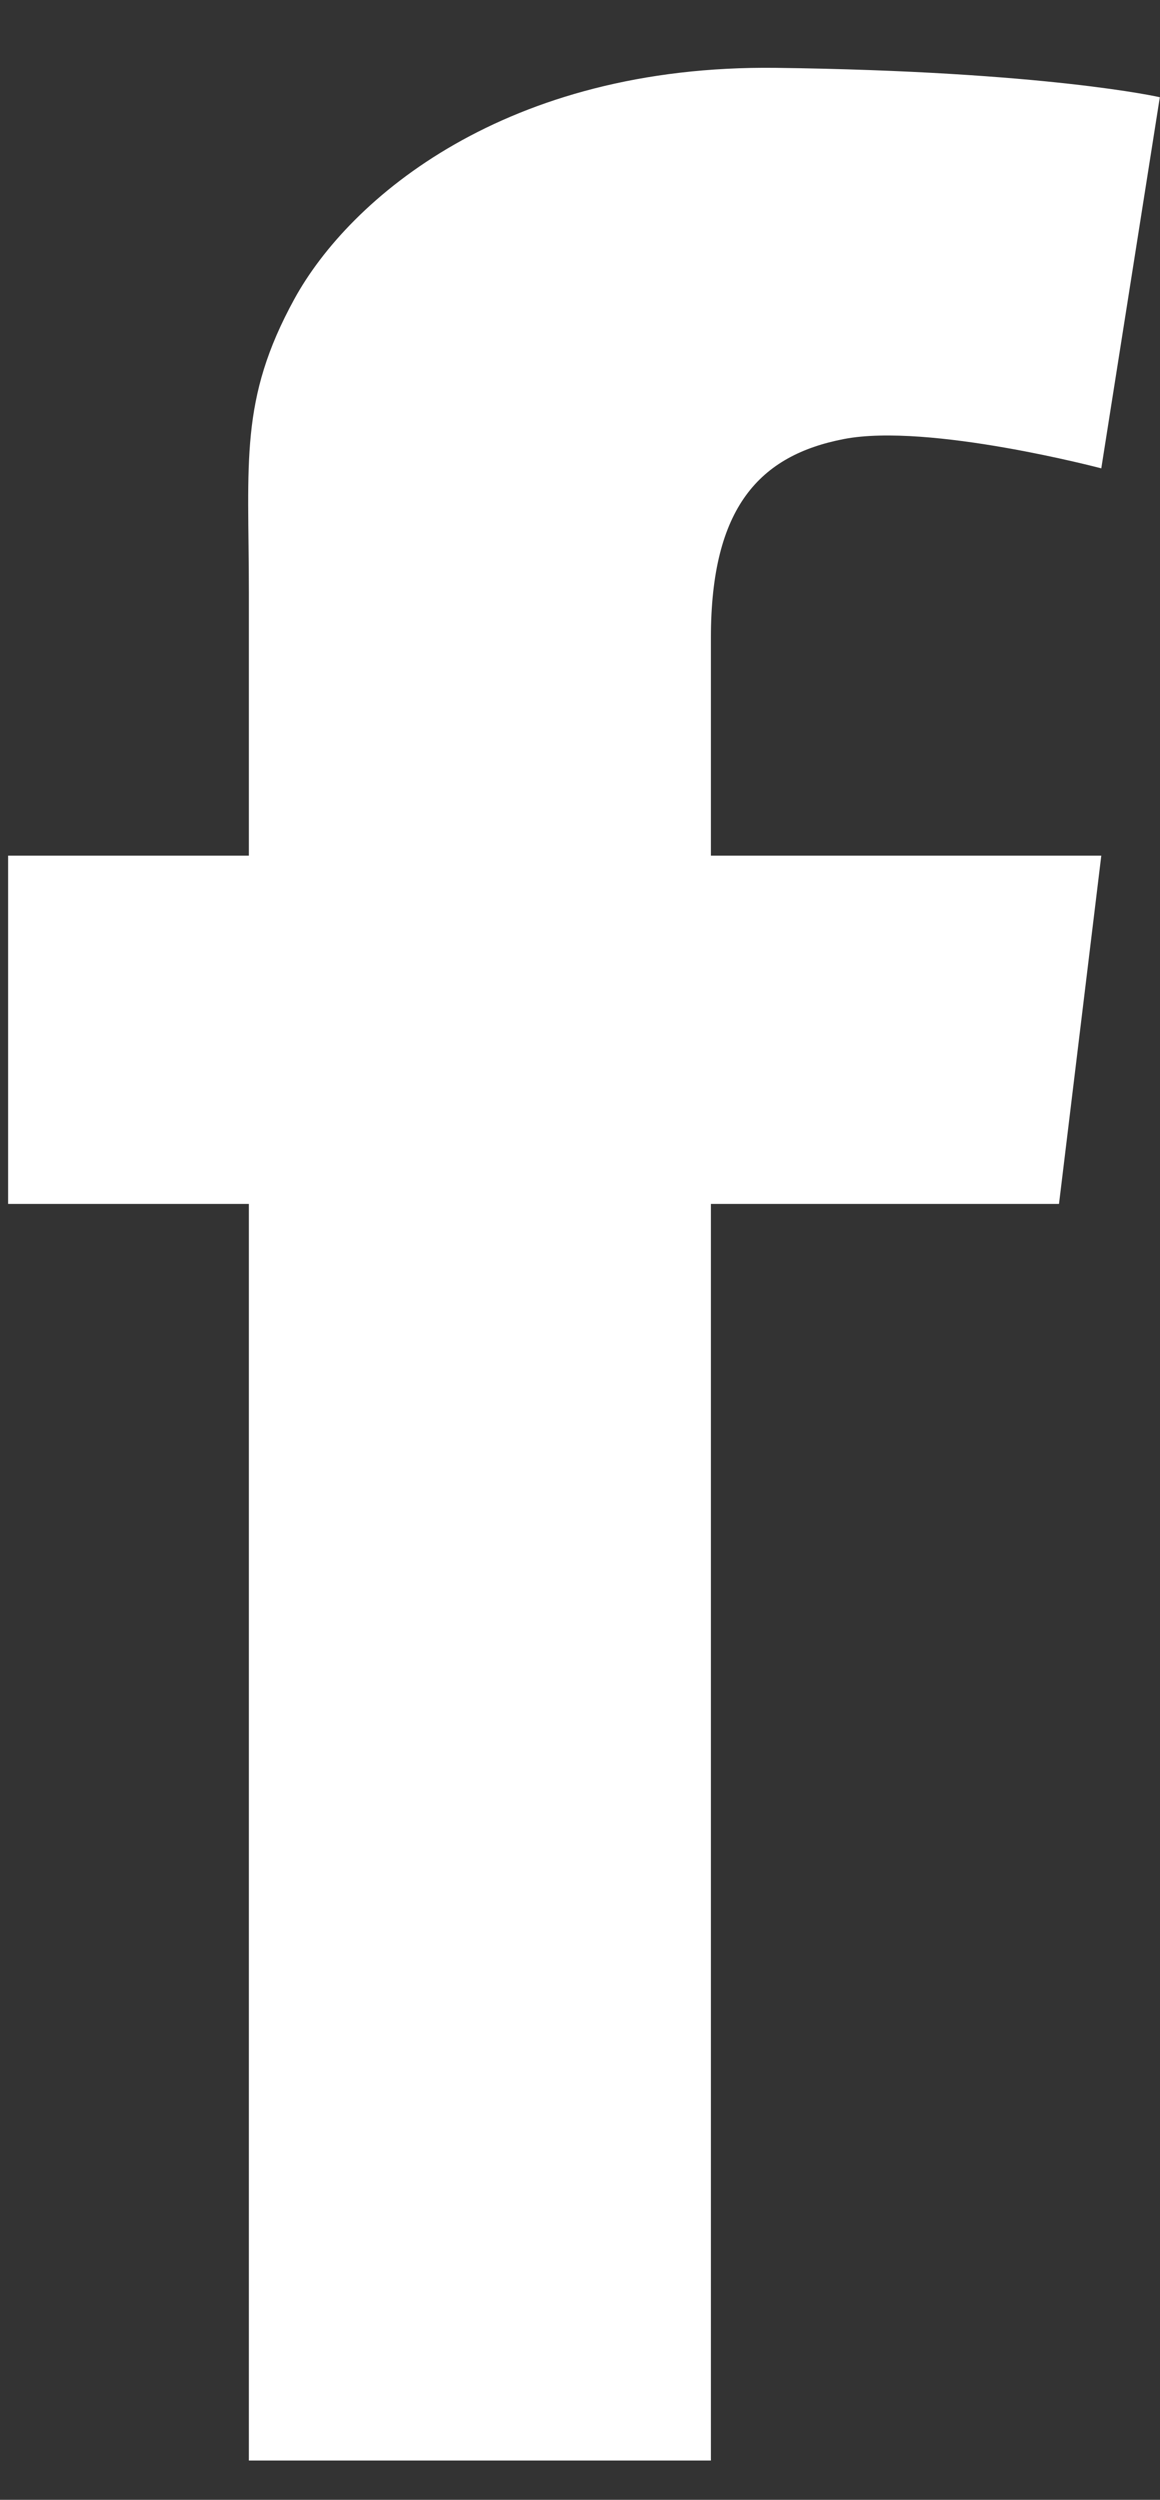 <svg width="13" height="28" viewBox="0 0 13 28" fill="none" xmlns="http://www.w3.org/2000/svg">
<rect x="0" y="0" width="13" height="28" fill="#333333" stroke="none"/>
<path d="M7.967 7.141C7.967 7.416 7.967 8.312 7.967 9.584H12.342L11.868 13.485H7.967C7.967 19.5 7.967 27.56 7.967 27.56H2.789C2.789 27.56 2.789 19.606 2.789 13.485H0.091V9.584H2.789C2.789 8.038 2.789 6.938 2.789 6.631C2.789 5.172 2.679 4.48 3.299 3.349C3.919 2.219 5.669 0.724 8.695 0.76C11.722 0.798 12.998 1.089 12.998 1.089L12.342 5.246C12.342 5.246 10.409 4.735 9.46 4.917C8.513 5.099 7.967 5.683 7.967 7.141Z" fill="white"/>
</svg>

